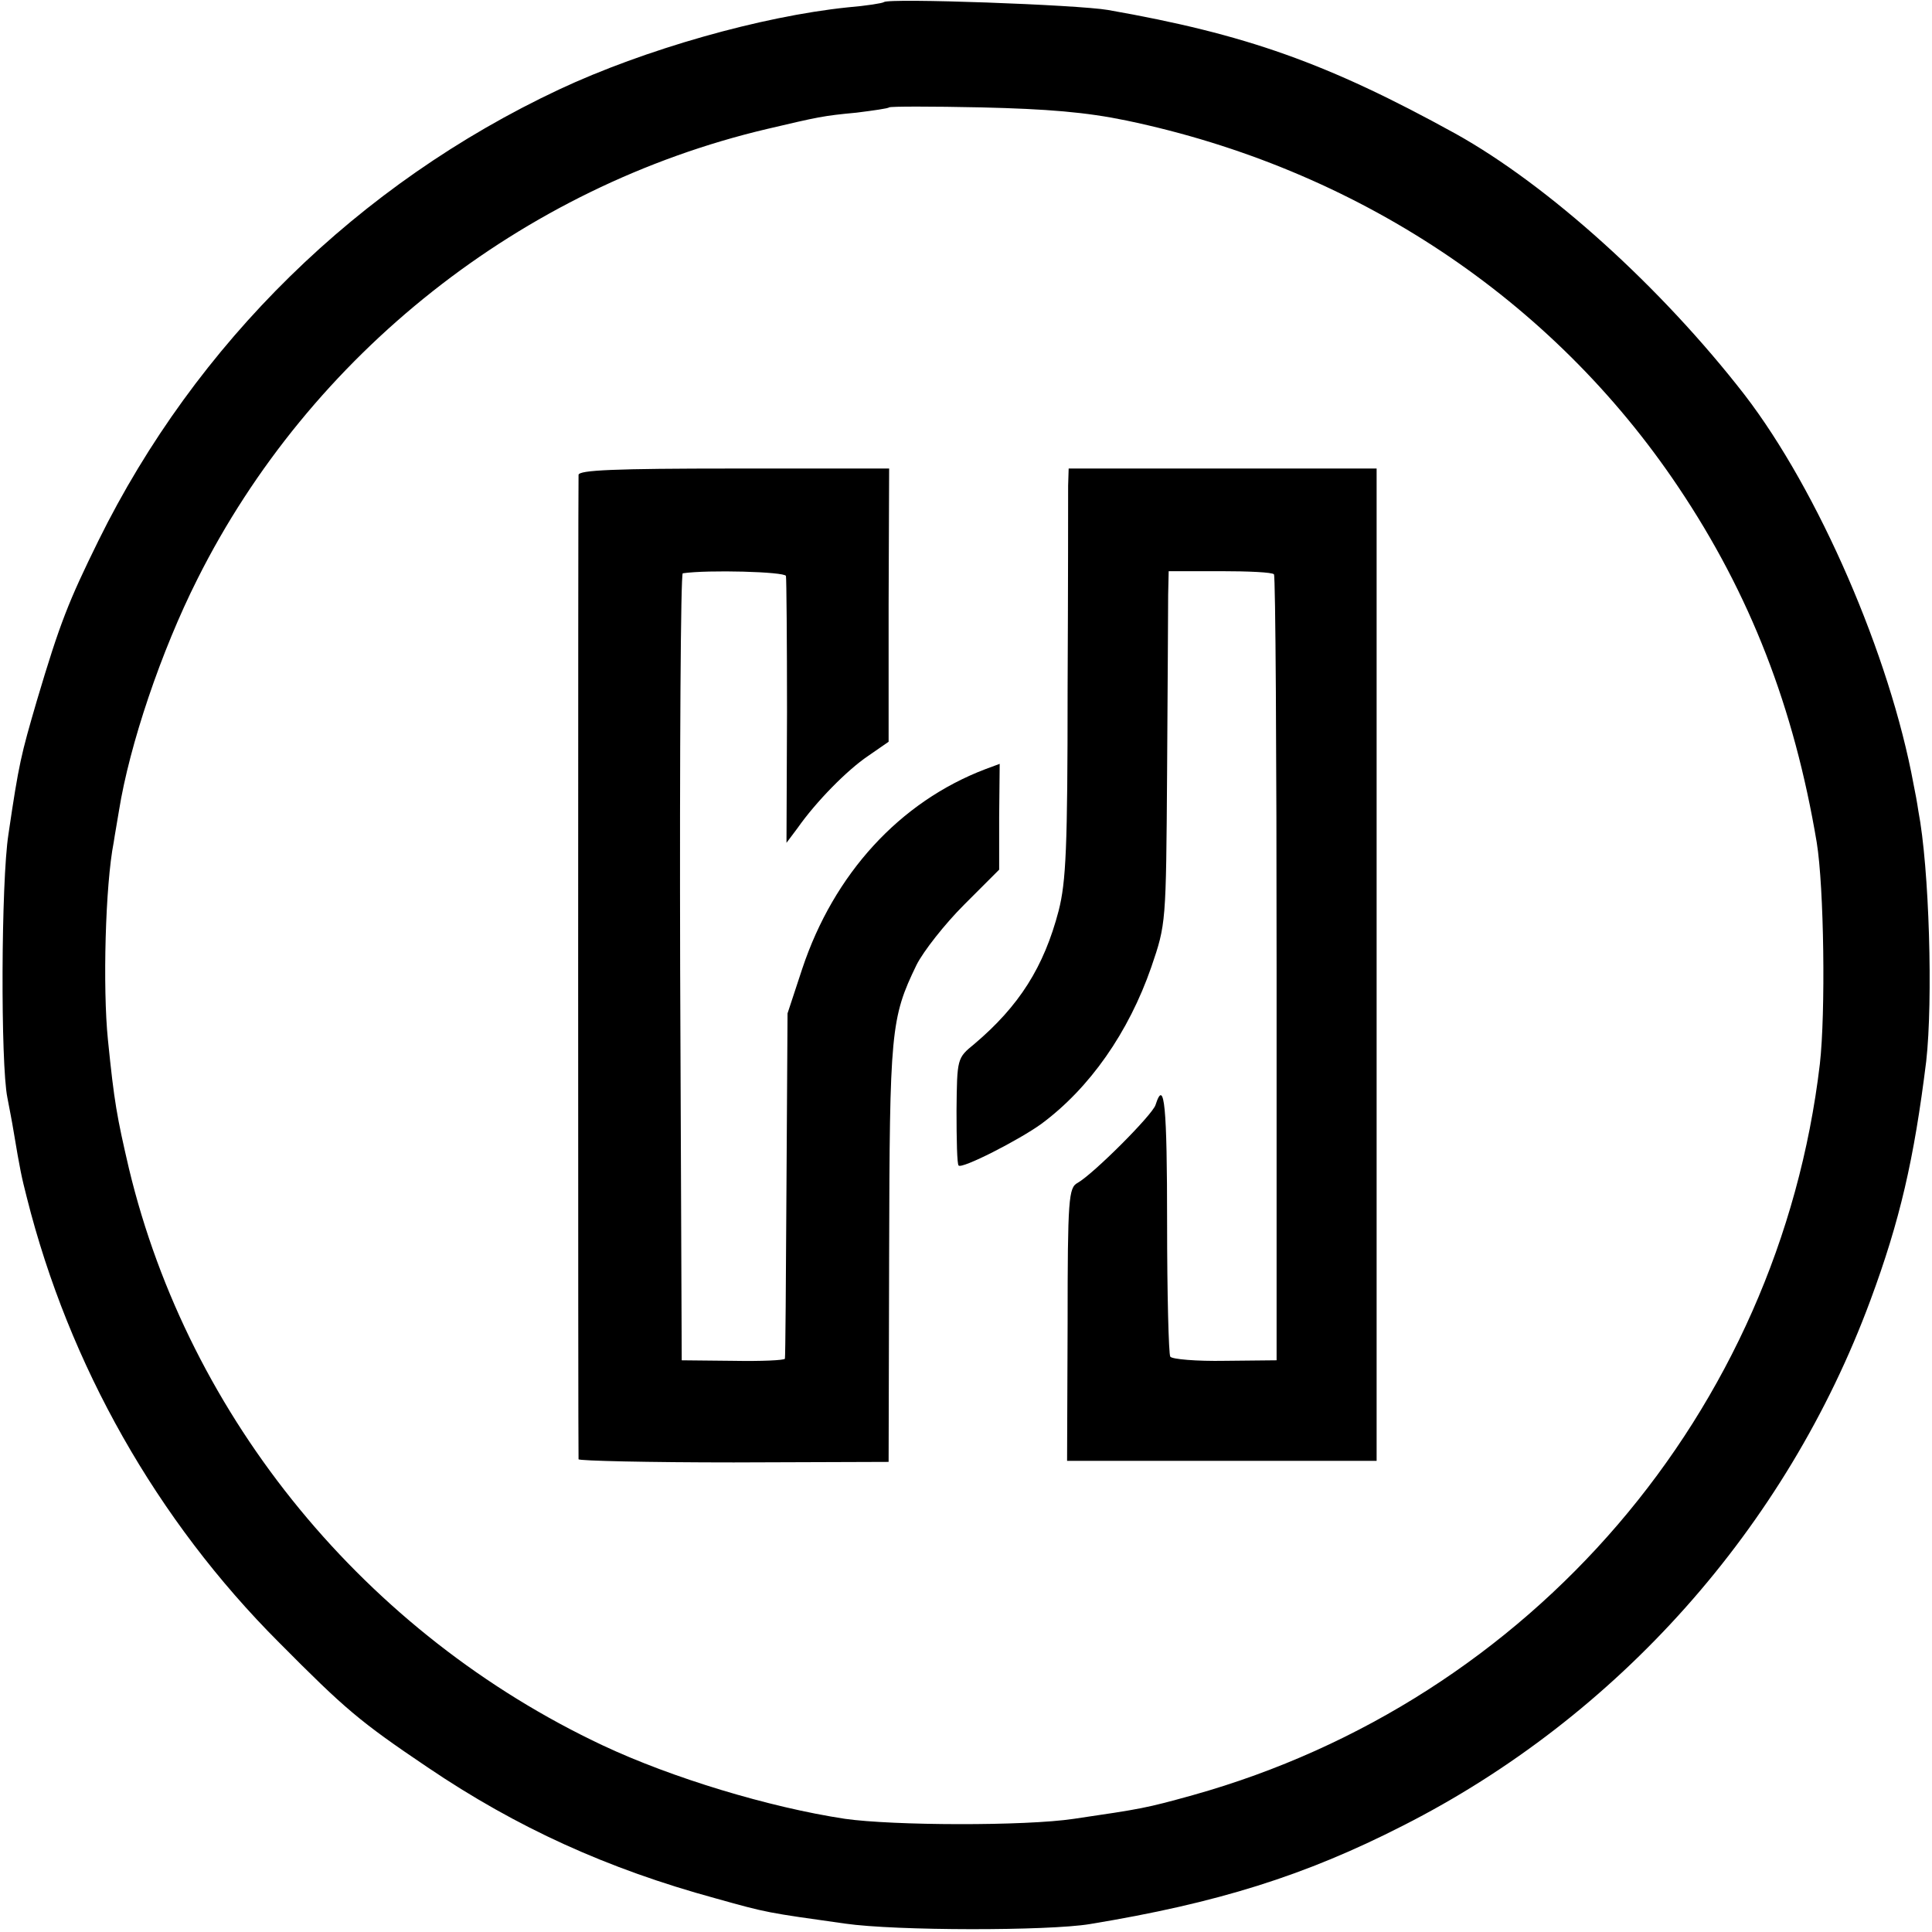 <?xml version="1.0" standalone="no"?>
<!DOCTYPE svg PUBLIC "-//W3C//DTD SVG 20010904//EN"
 "http://www.w3.org/TR/2001/REC-SVG-20010904/DTD/svg10.dtd">
<svg version="1.0" xmlns="http://www.w3.org/2000/svg"
 width="367pt" height="367pt" viewBox="0 0 367 367"
 preserveAspectRatio="xMidYMid meet">
<g transform="translate(0,367) scale(0.1,-0.1)"
fill="#000000" stroke="none">
<path d="M1679 3666 c-2 -2 -33 -7 -69 -10 -164 -17 -386 -80 -548 -156 -381
-179 -690 -482 -875 -857 -57 -116 -73 -156 -117 -304 -30 -103 -34 -118 -54
-254 -14 -90 -15 -436 -2 -500 3 -16 9 -46 12 -65 12 -72 15 -86 25 -125 80
-318 247 -613 479 -845 126 -127 153 -150 282 -237 170 -115 342 -193 547
-249 100 -28 97 -27 246 -48 97 -14 386 -14 465 -1 243 40 409 92 595 187 408
207 728 566 888 998 56 151 83 268 106 454 13 115 6 367 -15 476 -2 14 -6 36
-9 50 -45 245 -181 558 -321 740 -159 205 -373 398 -549 496 -243 134 -398
189 -660 235 -57 10 -417 23 -426 15z m461 -225 c435 -91 808 -338 1048 -696
137 -204 220 -419 263 -675 14 -86 17 -324 6 -421 -78 -661 -548 -1209 -1191
-1389 -90 -25 -97 -26 -226 -45 -93 -14 -344 -13 -435 0 -145 22 -329 78 -459
139 -451 212 -787 621 -901 1096 -23 99 -28 126 -40 245 -10 98 -5 294 11 375
2 14 7 41 10 60 20 125 80 303 149 440 214 427 616 745 1082 855 98 23 106 25
170 31 32 4 60 8 62 10 2 2 81 2 175 0 126 -3 199 -9 276 -25z"/>
<path d="M1099 2768 c-1 -17 -1 -1861 0 -1870 1 -3 133 -6 295 -6 l294 1 1
396 c1 422 3 447 52 548 13 26 54 78 90 114 l67 67 0 100 1 101 -27 -10 c-163
-62 -288 -199 -348 -379 l-28 -85 -2 -325 c-1 -179 -2 -328 -3 -331 -1 -3 -45
-5 -98 -4 l-98 1 -3 747 c-1 411 1 748 5 748 48 7 193 3 196 -5 1 -6 2 -123 2
-259 l-1 -248 21 28 c35 50 94 110 134 137 l39 27 0 260 1 259 -294 0 c-229 0
-295 -3 -296 -12z"/>
<path d="M2029 2748 c0 -18 0 -193 -1 -388 0 -301 -3 -365 -17 -420 -28 -107
-75 -181 -160 -253 -33 -27 -33 -27 -34 -127 0 -55 1 -102 4 -104 6 -7 114 48
157 79 92 68 166 174 209 298 28 82 28 82 30 372 1 160 2 310 2 335 l1 45 98
0 c53 0 99 -2 102 -6 3 -4 5 -342 5 -750 l0 -743 -98 -1 c-54 -1 -101 3 -104
8 -3 5 -6 119 -6 253 0 222 -5 278 -22 225 -6 -19 -118 -131 -148 -148 -17 -9
-19 -29 -19 -269 l-1 -259 294 0 294 0 0 943 0 942 -292 0 -293 0 -1 -32z"/>
</g>
</svg>
